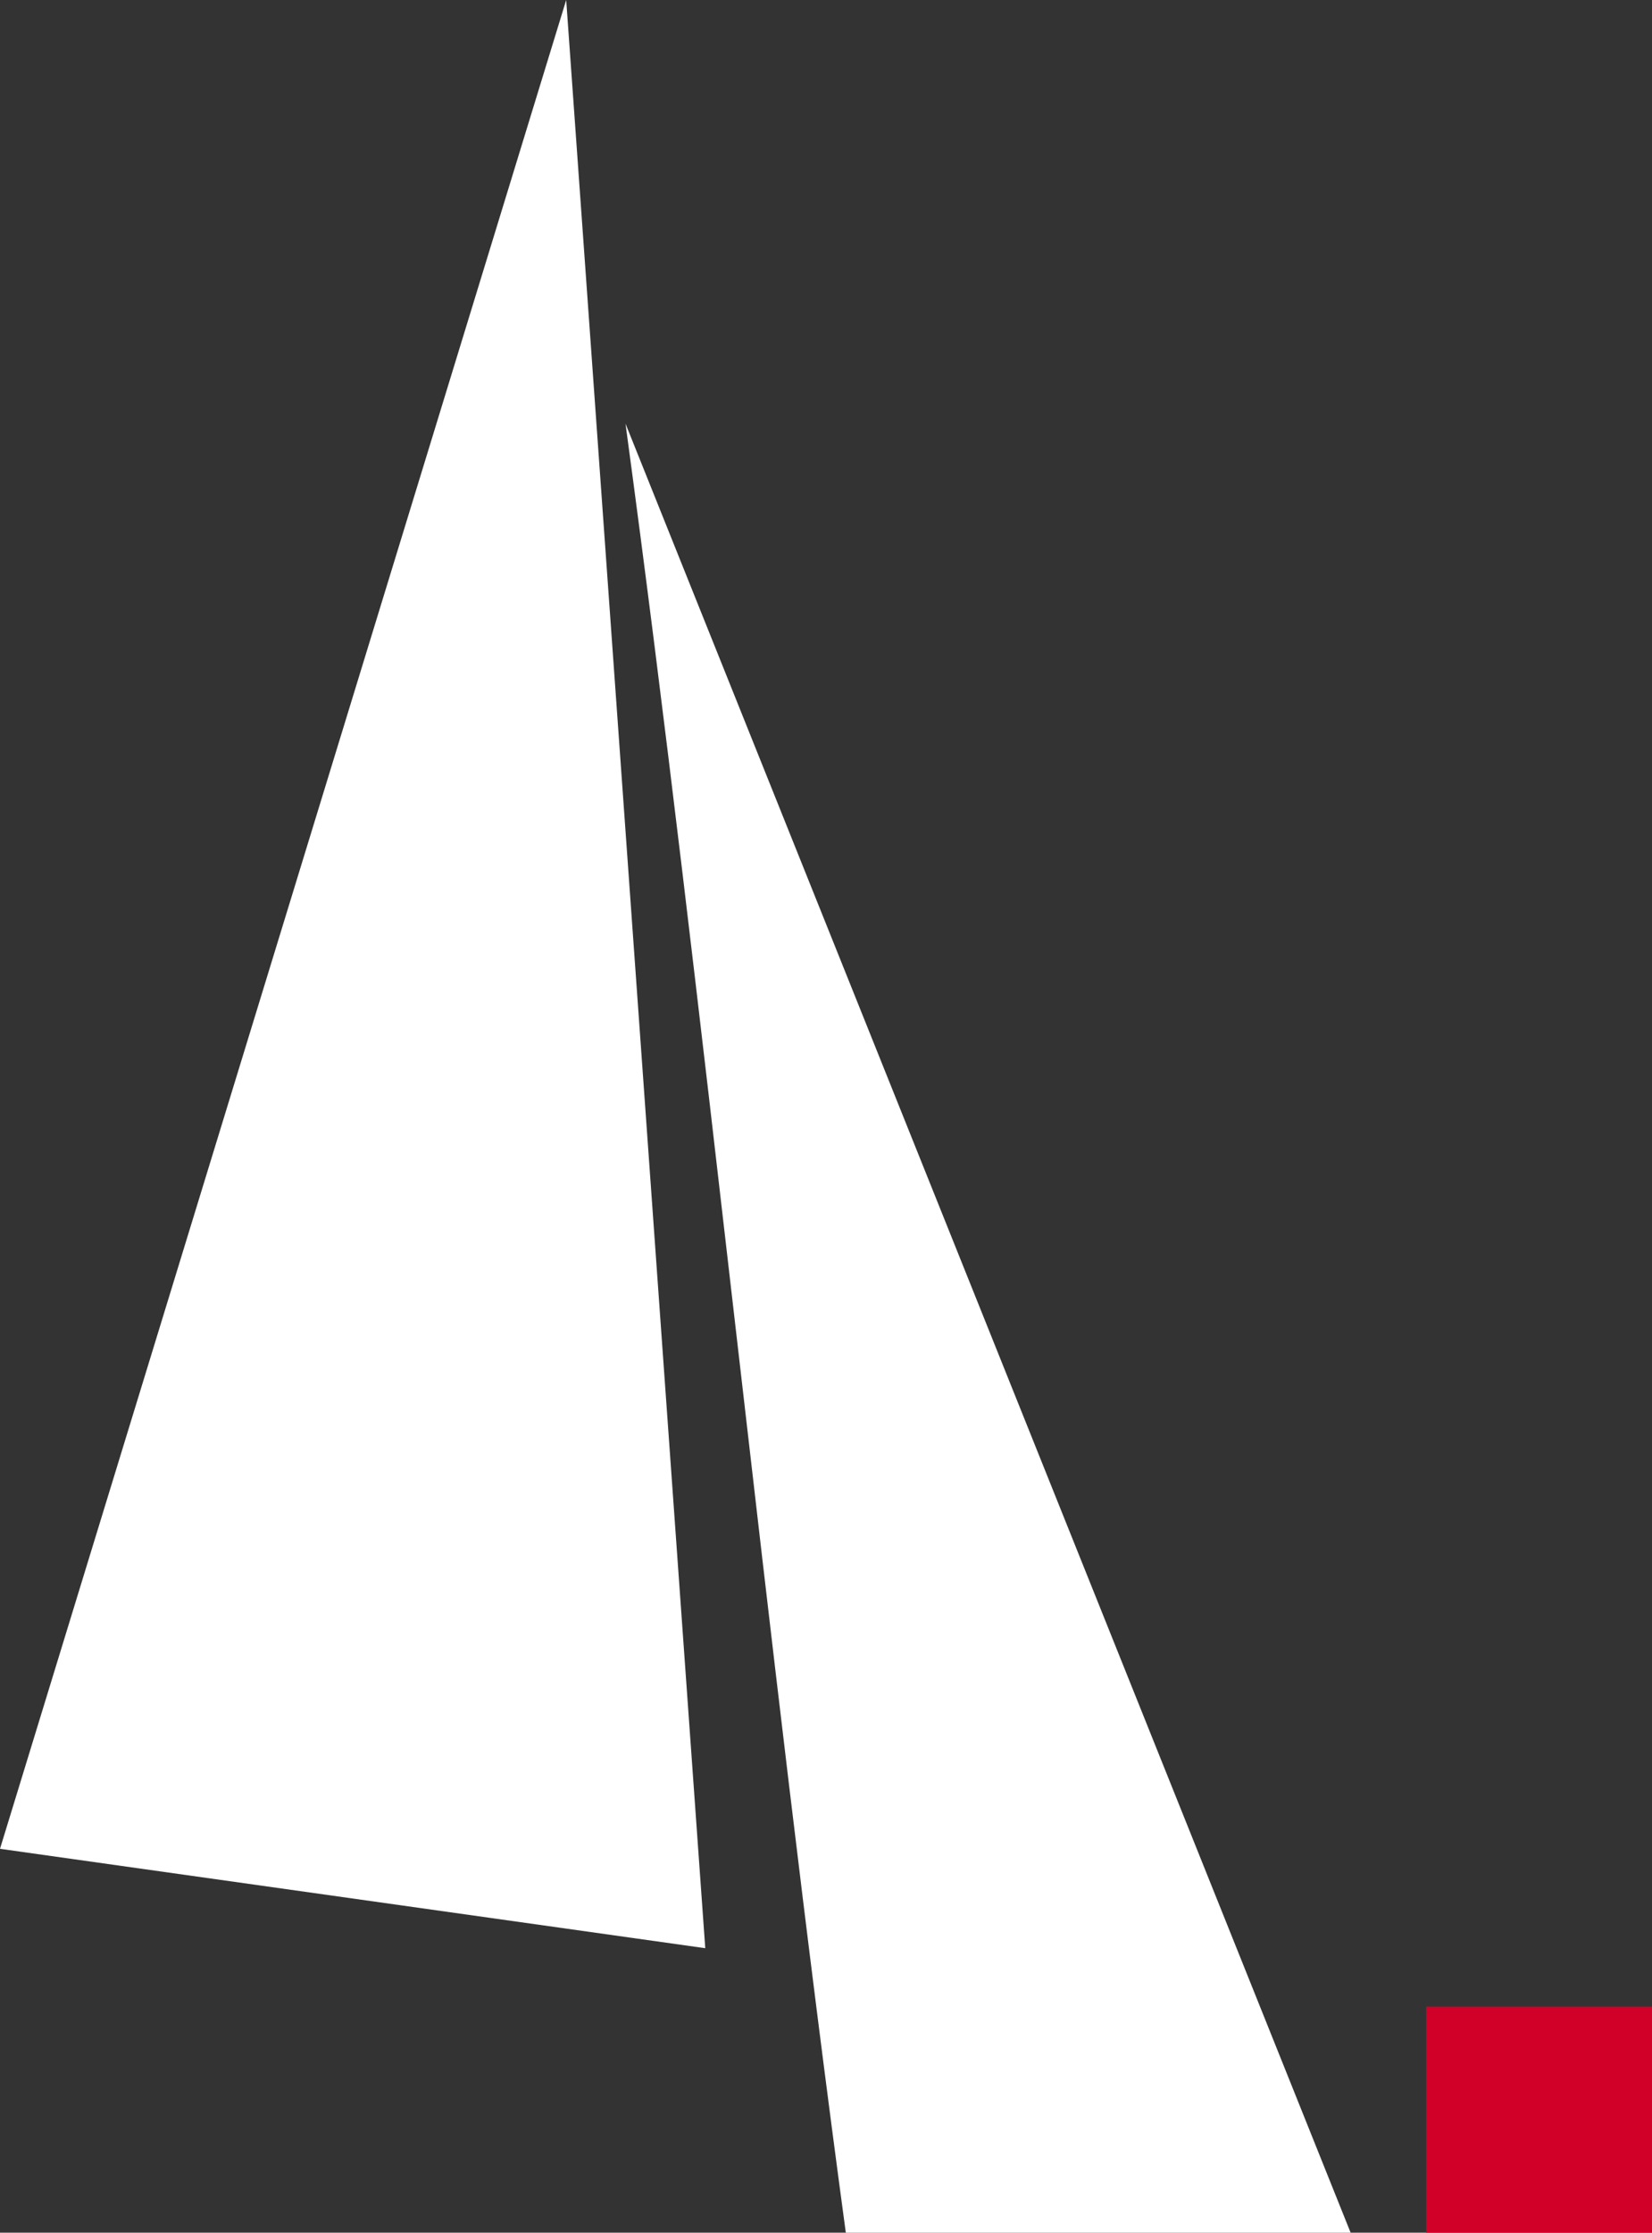 <?xml version="1.0" encoding="UTF-8"?>
<svg id="Calque_2" data-name="Calque 2" xmlns="http://www.w3.org/2000/svg" viewBox="0 0 166.31 224.62">
  <rect x="0" y="0" width="166.31" height="224.62" fill="#333333" stroke="none"/>
  <defs>
    <style>
      .cls-1 {
        fill: #d10029;
      }

      .cls-1, .cls-2 {
        stroke-width: 0px;
      }

      .cls-2 {
        fill: #fff;
      }
    </style>
  </defs>
  <g id="Calque_1-2" data-name="Calque 1">
    <path class="cls-2" d="M71,196L0,186,57,0"/>
    <path class="cls-2" d="M85.15,224.62c-8-59-14.18-123-22.18-182l73,182h-50.82Z"/>
    <rect class="cls-1" x="143.57" y="201.88" width="22.74" height="22.74"/>
  </g>
</svg>